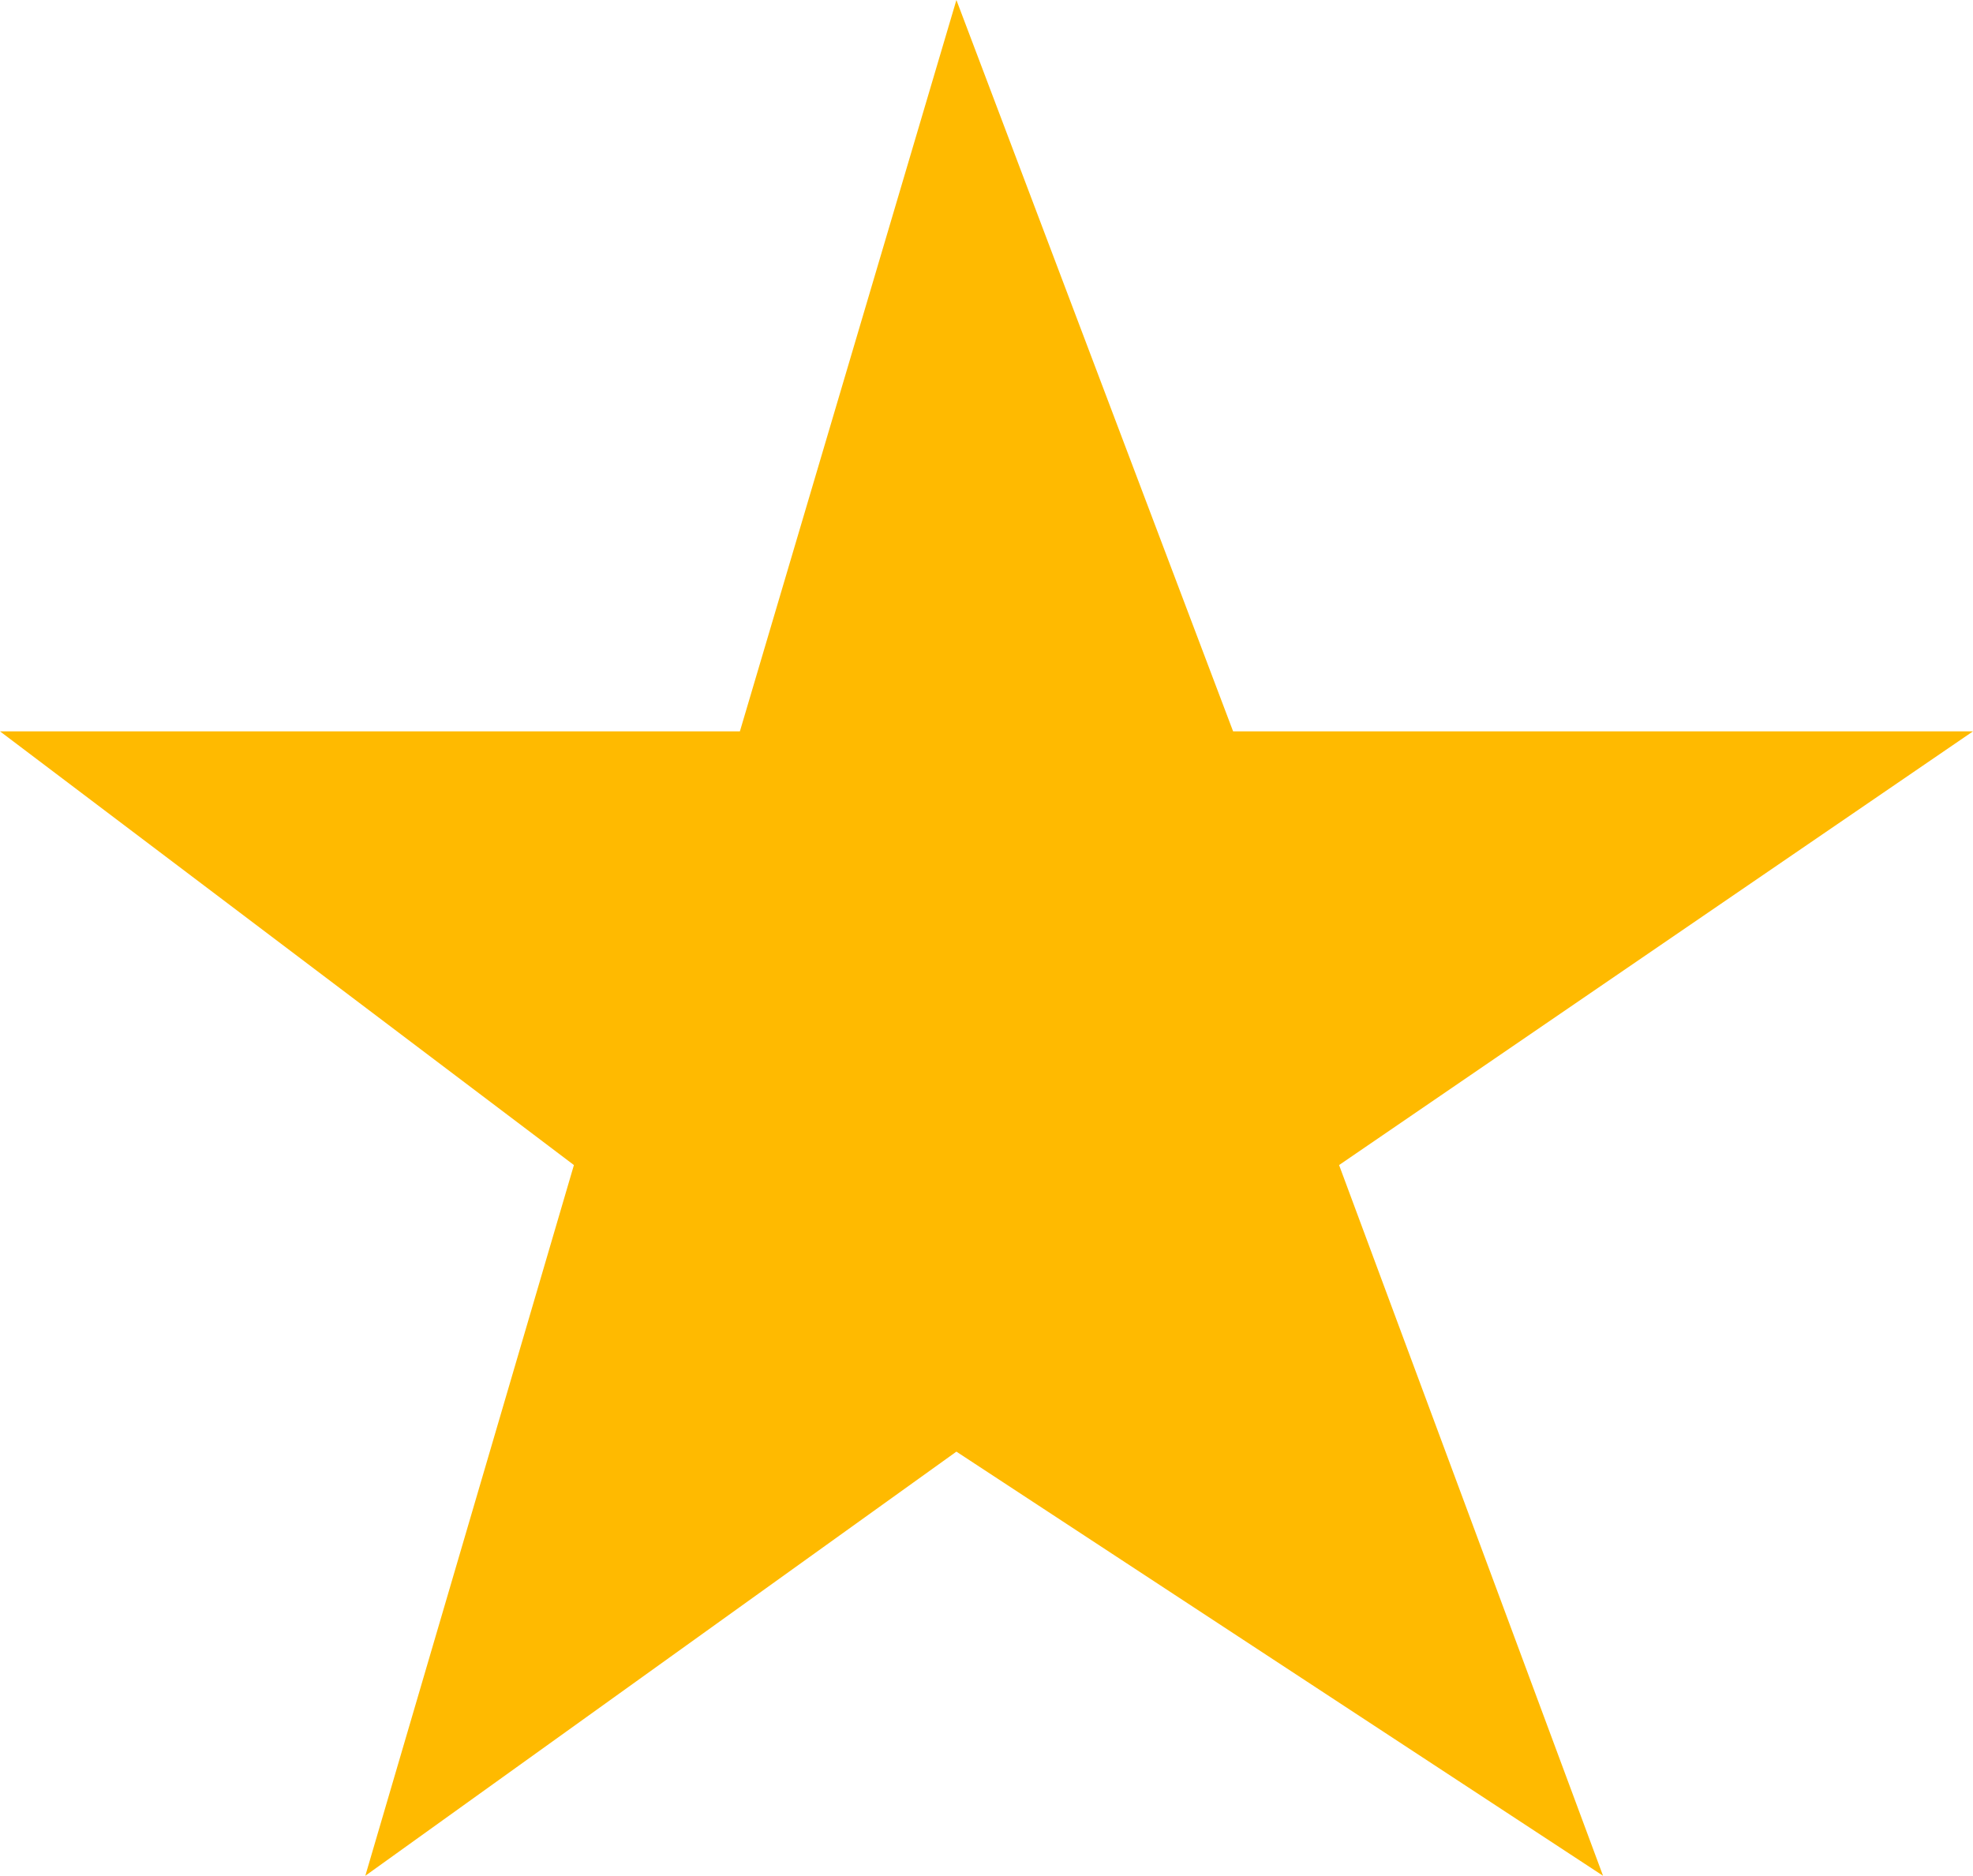 <?xml version="1.0" encoding="iso-8859-1"?>
<!-- Generator: Adobe Illustrator 18.0.0, SVG Export Plug-In . SVG Version: 6.00 Build 0)  -->
<!DOCTYPE svg PUBLIC "-//W3C//DTD SVG 1.1//EN" "http://www.w3.org/Graphics/SVG/1.1/DTD/svg11.dtd">
<svg version="1.1" xmlns="http://www.w3.org/2000/svg" xmlns:xlink="http://www.w3.org/1999/xlink" x="0px" y="0px"
	 viewBox="0 0 19.994 19.008" style="enable-background:new 0 0 19.994 19.008;" xml:space="preserve">
<g id="Shape_8_copy_5" style="enable-background:new    ;">
	<g id="Shape_8_copy_5_1_">
		<g>
			<polygon style="fill-rule:evenodd;clip-rule:evenodd;fill:#FFBA00;" points="19.994,7.411 12.496,7.411 9.692,0 7.498,7.411 
				0,7.411 5.816,11.806 3.702,19.008 9.692,14.71 16.245,19.008 13.57,11.806 			"/>
		</g>
	</g>
</g>
<g id="Layer_1">
</g>
</svg>
